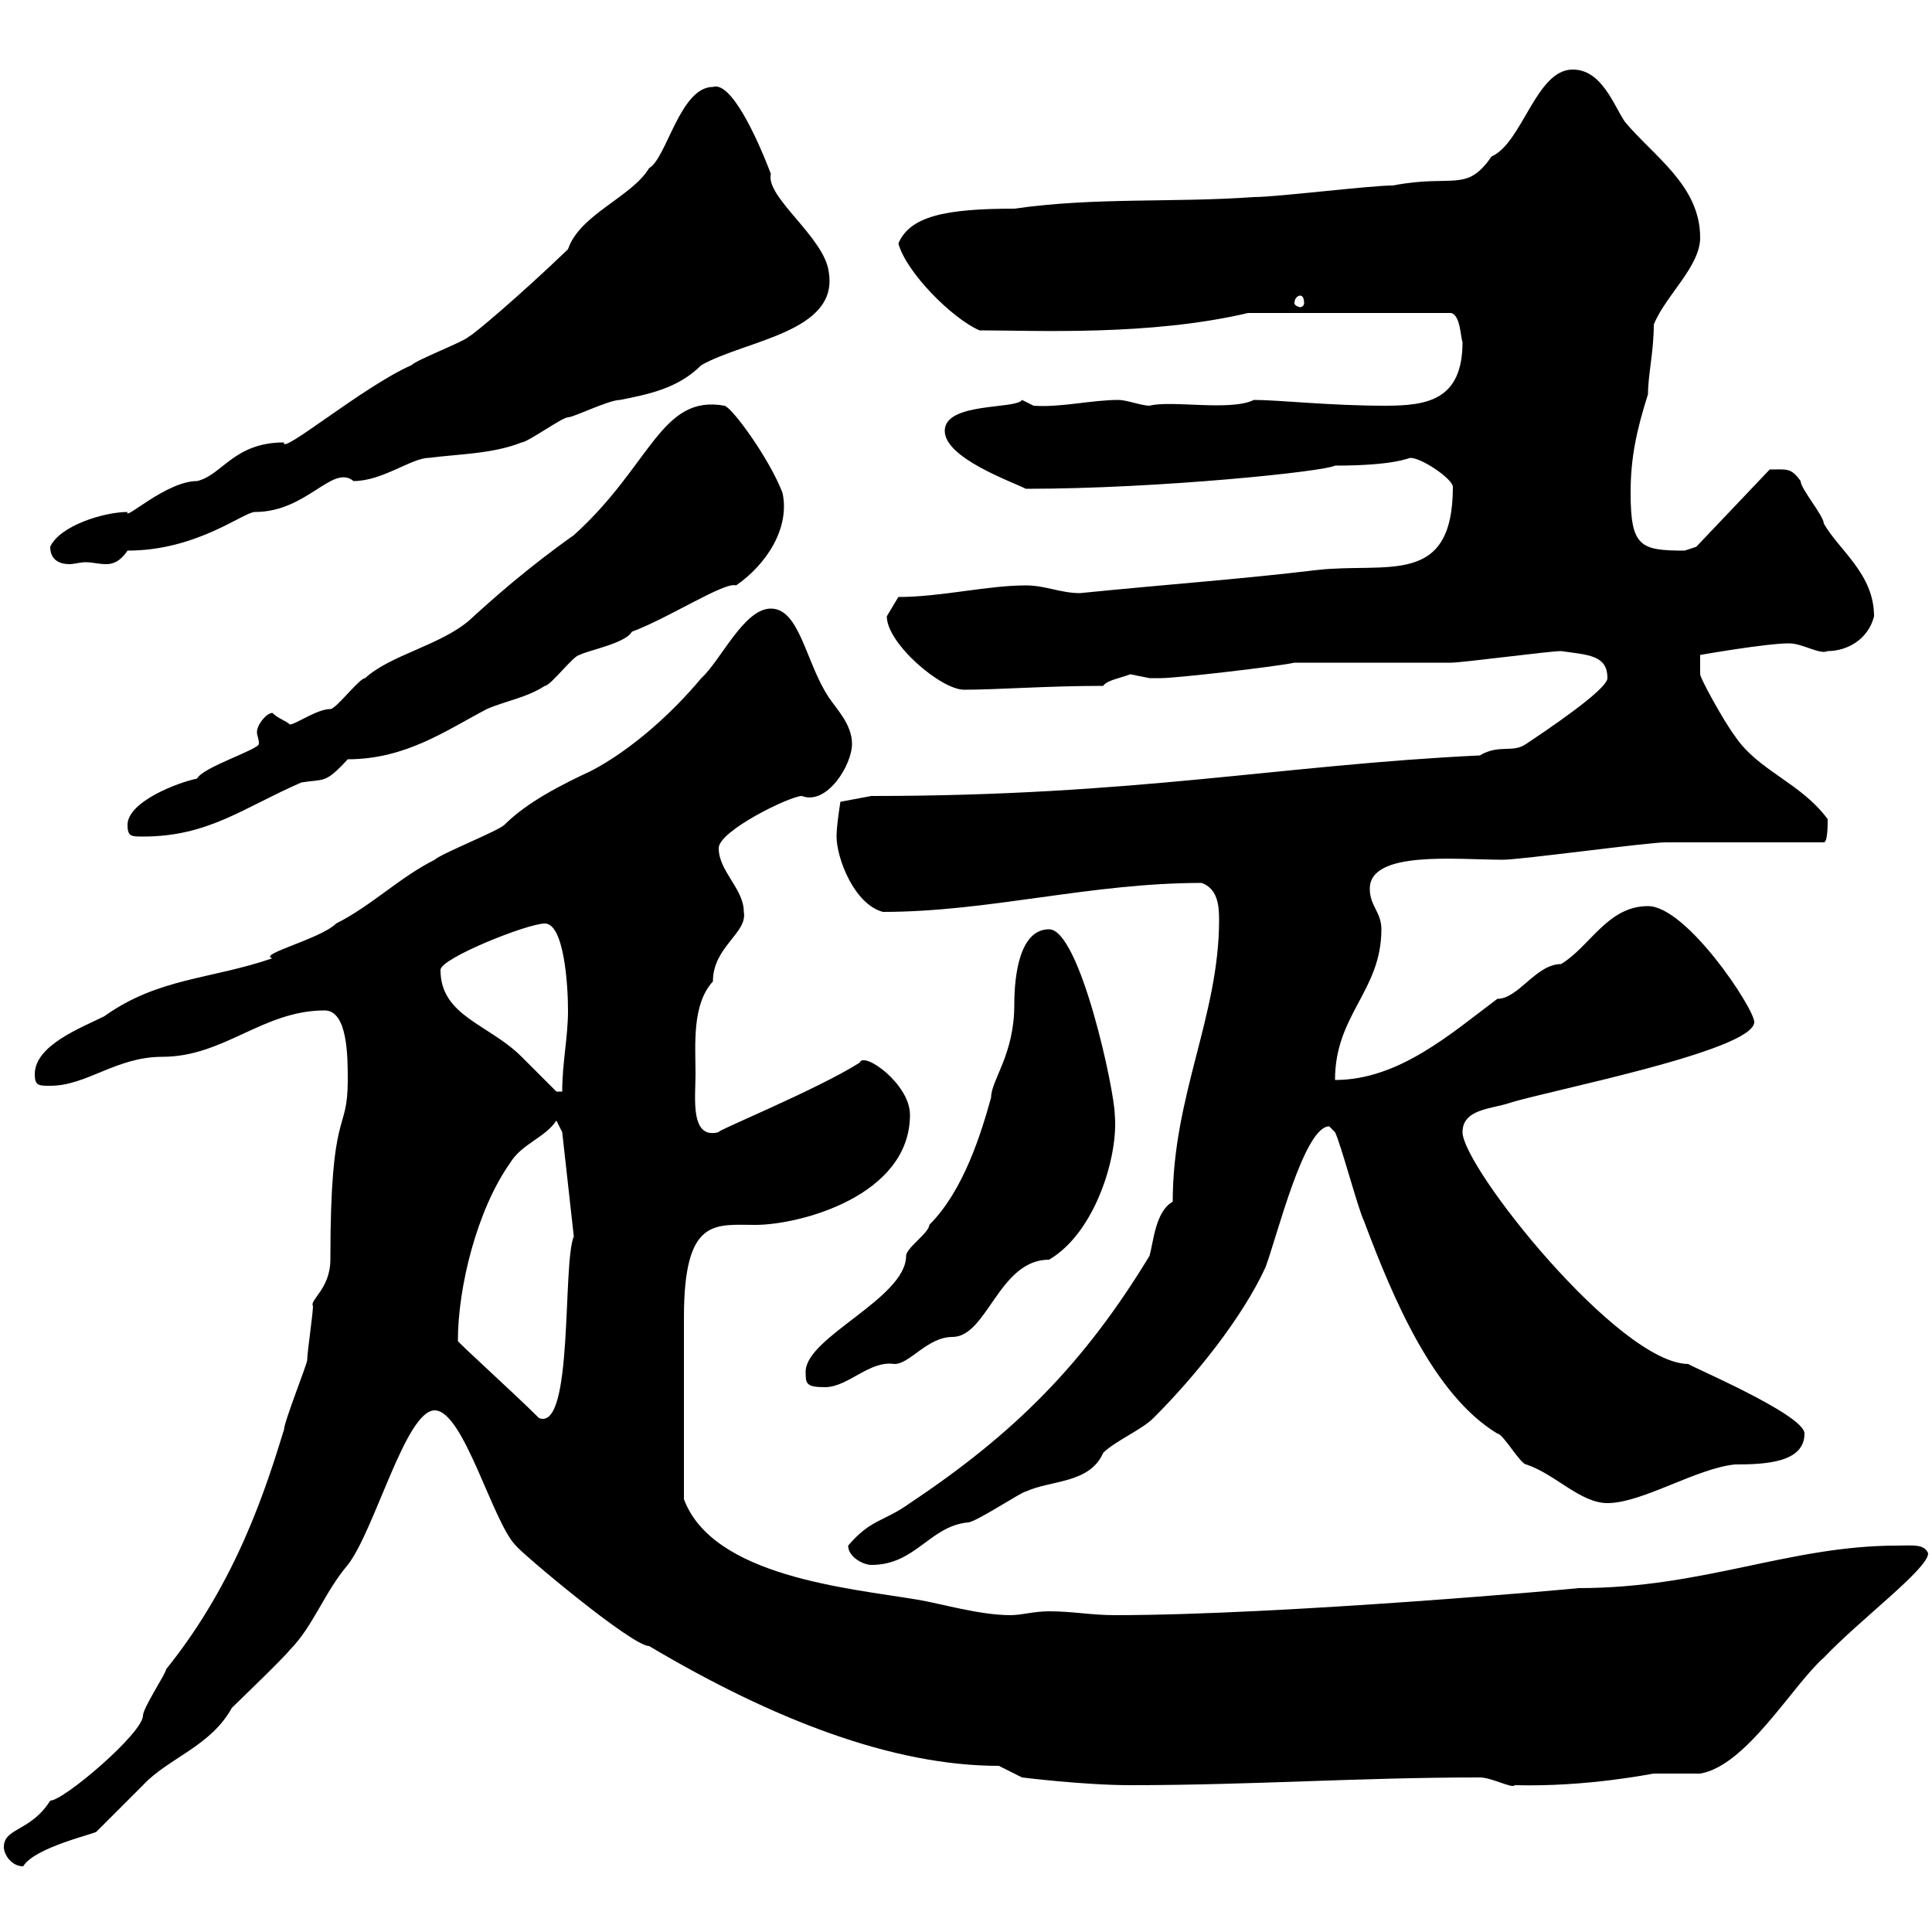 <svg xmlns="http://www.w3.org/2000/svg" xmlns:xlink="http://www.w3.org/1999/xlink" width="300" height="300"><path d="M0.60 286.80C0.60 288 1.80 289.80 3.60 289.80C5.40 286.80 15 284.70 15 284.40C16.20 283.20 21.60 277.80 22.20 277.20C26.10 273 32.70 271.20 36 265.20C36.60 264.60 44.10 257.40 45 256.20C48.60 252.60 50.40 247.20 54 243C58.20 237.60 63 219 67.50 219C72 219 76.50 236.40 80.10 240C81 241.20 98.10 255.60 100.80 255.60C120 267 138.60 274.20 155.10 274.20C155.10 274.20 158.70 276 158.70 276C158.70 276 168.30 277.20 175.50 277.20C194.40 277.20 210.90 276 229.80 276C231.60 276 234.90 277.80 235.20 277.20C246.60 277.50 256.50 275.40 256.80 275.40C257.70 275.40 263.40 275.40 264 275.40C271.20 274.20 278.40 261.60 283.20 257.40C288.90 251.40 299.40 243.60 299.40 241.20C298.80 239.70 297 240 294.60 240C277.80 240 264.60 246.60 245.10 246.60C245.70 246.60 199.20 250.80 173.10 250.80C169.50 250.80 166.50 250.20 162.90 250.20C160.50 250.20 158.70 250.80 156.90 250.80C152.10 250.80 146.10 249 142.50 248.40C131.70 246.60 110.70 244.80 106.20 232.80C106.20 223.50 106.20 210.90 106.20 204.60C106.20 189 111 190.20 117.30 190.20C124.20 190.20 141.30 185.70 141.30 173.10C141.30 168.30 134.10 163.20 133.50 165C126.90 169.20 110.70 175.80 111.60 175.80C107.10 177 108 170.40 108 166.80C108 162.30 107.40 156 110.70 152.40C110.70 147 116.10 144.90 115.50 141.60C115.50 138 111.60 135.30 111.60 131.70C111.60 129 122.70 123.60 124.50 123.60C128.40 125.10 132.30 118.80 132.30 115.50C132.30 112.50 129.90 110.10 128.70 108.30C125.10 102.90 124.20 94.50 119.70 94.50C115.50 94.50 111.90 102.60 108.90 105.30C104.40 110.70 98.10 116.40 91.80 119.70C87.30 121.80 81.90 124.50 78.30 128.10C77.40 129 68.40 132.60 67.50 133.50C62.10 136.20 57.60 140.70 52.20 143.40C49.80 145.80 39.90 148.20 42.30 148.80C32.70 152.10 24.60 151.80 16.20 157.80C12.60 159.60 5.40 162.30 5.40 166.80C5.40 168.60 6 168.60 7.80 168.60C13.50 168.60 18 164.10 25.20 164.10C34.80 164.10 40.80 156.90 50.40 156.90C54 156.90 54 164.10 54 167.70C54 176.40 51.30 171.30 51.30 195.60C51.30 200.10 48 201.90 48.60 202.80C48.60 204 47.70 210 47.70 211.20C47.70 211.80 44.10 220.80 44.10 222C41.40 230.70 36.90 245.40 25.80 259.20C25.80 259.80 22.20 265.20 22.20 266.40C22.20 269.10 9.90 279.60 7.80 279.60C4.80 284.40 0.60 283.80 0.60 286.80ZM131.70 240C131.70 241.80 134.10 243 135.30 243C142.20 243 144.30 237 150.30 236.40C151.50 236.40 158.70 231.60 159.30 231.60C163.20 229.80 169.20 230.40 171.30 225.60C173.10 223.80 177.30 222 179.10 220.20C185.70 213.60 192.90 204.60 196.50 196.80C198.30 192 202.50 174.90 206.40 174.90C206.40 174.90 207.30 175.80 207.30 175.80C208.20 177.60 210.90 187.80 211.80 189.60C216.30 201.60 222.60 216.60 232.50 222.60C233.40 222.60 236.10 227.40 237 227.40C241.50 228.90 245.40 233.40 249.60 233.40C255 233.40 263.40 228 269.40 227.40C274.20 227.40 280.20 227.10 280.20 222.60C280.20 219.60 261.60 211.80 262.20 211.80C251.40 211.80 227.10 181.20 227.10 175.80C227.10 172.20 231.60 172.20 234.30 171.30C239.70 169.50 272.40 163.20 272.40 158.70C272.40 156.60 261.90 140.70 255.90 140.70C249.60 140.70 246.90 147 242.40 149.70C238.50 149.70 235.80 155.10 232.50 155.10C225.30 160.50 217.20 167.70 207.30 167.70C207.30 157.50 214.50 153.90 214.50 144.30C214.50 141.60 212.70 140.70 212.70 138C212.70 132 226.20 133.50 233.40 133.50C236.10 133.50 255.90 130.80 258.60 130.80C262.20 130.80 279.60 130.80 283.20 130.80C283.80 130.80 283.80 128.10 283.80 127.20C279.60 121.50 273 119.70 269.40 114.30C267.60 111.90 264 105.30 264 104.70L264 101.70C264 101.70 274.20 99.90 277.80 99.90C279.90 99.90 282.60 101.70 283.80 101.10C286.80 101.10 290.10 99.30 291 95.70C291 89.10 285.60 85.50 283.20 81.30C283.20 80.10 279.60 75.90 279.60 74.70C278.10 72.60 277.50 72.90 274.80 72.90L263.40 84.90C263.40 84.90 261.60 85.50 261.60 85.50C254.70 85.50 253.20 84.90 253.20 76.50C253.20 71.10 254.10 66.90 255.90 61.20C255.90 58.20 256.80 54.60 256.80 50.40C258.60 45.90 264 41.40 264 36.90C264 28.80 256.80 24.30 252.30 18.90C250.50 16.20 248.70 10.80 244.20 10.80C238.50 10.80 236.40 22.20 231.60 24.30C227.70 30 225.60 27 216.30 28.80C212.70 28.80 198.30 30.60 194.70 30.60C182.10 31.50 170.10 30.60 157.50 32.40C146.70 32.40 141.30 33.60 139.50 37.80C140.70 42.30 147.90 49.50 152.10 51.30C160.80 51.30 178.50 52.20 193.80 48.60L225.30 48.60C226.80 48.90 226.80 52.50 227.10 53.10C227.10 62.10 221.70 63 215.10 63C206.40 63 198.60 62.10 194.70 62.10C191.10 63.90 181.80 62.10 178.50 63C177.30 63 174.90 62.10 173.70 62.10C169.50 62.10 164.70 63.30 160.50 63C160.50 63 158.70 62.10 158.70 62.10C157.80 63.60 146.70 62.40 146.70 66.90C146.70 71.10 156.90 74.70 159.30 75.90C180 75.90 205.80 73.20 207.30 72.30C216.60 72.30 218.70 71.10 219 71.10C220.80 71.10 225.60 74.40 225.60 75.60C225.60 91.20 215.40 87.30 204.60 88.50C192 90 182.70 90.60 167.70 92.10C164.70 92.10 162.30 90.90 159.30 90.90C153.30 90.90 146.10 92.70 139.50 92.70C139.50 92.70 137.70 95.70 137.70 95.70C137.70 99.90 146.10 107.10 149.70 107.10C154.80 107.10 162.60 106.50 171.30 106.50C171.90 105.60 174 105.30 175.50 104.70C175.50 104.70 178.50 105.30 178.50 105.30C178.80 105.30 179.40 105.30 180.30 105.30C182.70 105.30 198.30 103.50 201 102.90L203.70 102.90C208.20 102.90 222.60 102.90 225.30 102.90C227.10 102.90 240.60 101.10 242.40 101.10C246.60 101.70 249.60 101.70 249.60 105.30C249.60 107.10 239.70 113.70 237 115.50C234.90 117 232.80 115.50 229.80 117.30C198.60 118.80 176.40 123.60 135.30 123.60L130.50 124.50C130.50 124.50 129.90 128.10 129.90 129.90C129.90 133.20 132.60 140.40 137.10 141.60C153.60 141.60 169.20 137.10 186.60 137.10C189 138 189.30 140.40 189.30 142.80C189.30 157.80 182.10 170.10 182.10 186.60C179.40 188.10 179.10 192.90 178.50 195C168.30 211.80 157.50 222.60 141.30 233.40C137.10 236.40 135.30 235.80 131.70 240ZM71.10 208.20C71.10 199.80 74.10 187.80 79.20 180.60C81 177.60 84.60 176.70 86.40 174L87.30 175.80L89.10 192C87.30 196.20 89.10 222.30 83.70 220.20C79.80 216.30 70.80 208.20 71.10 208.20ZM125.10 213C125.10 214.80 125.10 215.40 128.10 215.40C131.70 215.40 135 211.20 138.90 211.80C141.30 211.80 144 207.60 147.90 207.60C153.30 207.60 155.10 195.60 162.90 195.60C170.10 191.40 173.70 179.40 173.10 173.10C173.10 169.50 167.70 144.30 162.90 144.30C158.40 144.30 157.50 151.20 157.50 156C157.50 163.80 153.90 167.70 153.90 170.40C152.40 175.80 149.70 184.80 144.30 190.20C144.30 191.40 140.70 193.80 140.70 195C140.70 201.60 125.10 207.60 125.10 213ZM68.40 150.60C68.40 148.80 81.90 143.40 84.60 143.40C87.60 143.40 88.20 153 88.20 156.90C88.20 161.10 87.30 165 87.30 169.50L86.40 169.50C85.50 168.60 81.90 165 81 164.10C75.90 159 68.40 157.80 68.40 150.60ZM19.80 128.10C19.80 129.90 20.40 129.90 22.20 129.90C32.40 129.90 37.80 125.40 46.80 121.50C50.40 120.90 50.40 121.80 54 117.90C63 117.90 69.30 113.40 75.60 110.10C78.30 108.90 81.90 108.30 84.60 106.50C85.50 106.50 89.10 101.70 90 101.70C90.90 101.10 97.20 99.90 98.10 98.10C103.80 96 112.50 90.30 114.30 90.90C119.10 87.60 122.70 81.90 121.50 76.50C119.40 71.10 113.70 63.30 112.50 63C102.60 61.20 101.10 72.30 89.10 83.10C81.90 88.20 76.50 93 72.90 96.30C68.40 100.20 60.60 101.70 56.70 105.30C55.80 105.30 52.20 110.10 51.30 110.10C49.20 110.10 45.90 112.50 45 112.50C44.40 111.90 43.20 111.60 42.30 110.70C41.40 110.70 39.90 112.50 39.90 113.70C39.90 114.30 40.20 114.60 40.20 115.50C40.20 116.40 31.50 119.10 30.60 120.90C27.60 121.50 19.80 124.50 19.80 128.10ZM7.80 84.90C7.80 87 9.30 87.60 10.80 87.60C11.40 87.60 12.60 87.30 13.20 87.30C14.40 87.30 15.30 87.60 16.50 87.60C17.40 87.60 18.60 87.30 19.80 85.50C30.60 85.50 37.80 79.50 39.60 79.50C47.70 79.50 51.60 72 54.90 74.70C59.40 74.70 63.90 71.10 66.60 71.10C71.10 70.50 76.50 70.50 81 68.70C81.90 68.70 87.30 64.80 88.20 64.80C89.10 64.80 94.50 62.10 96.30 62.10C100.80 61.20 105.30 60.30 108.90 56.70C115.80 52.80 130.20 51.60 128.70 42.30C128.10 36.90 118.80 30.60 119.70 27C117.30 20.70 113.40 12.60 110.70 13.50C105.60 13.50 103.50 24.60 100.80 26.10C98.10 30.60 90 33.30 88.20 38.70C80.40 46.20 73.20 52.20 72.90 52.20C72 53.10 64.80 55.80 63.90 56.70C56.40 60 43.50 70.80 44.10 68.70C36.30 68.70 34.50 73.80 30.60 74.70C25.80 74.70 19.20 81 19.80 79.50C16.20 79.50 9.30 81.60 7.80 84.90ZM201.90 45.90C202.20 45.90 202.50 46.20 202.50 47.10C202.50 47.40 202.20 47.70 201.90 47.70C201.60 47.70 201 47.40 201 47.10C201 46.20 201.60 45.90 201.90 45.90Z"/></svg>
